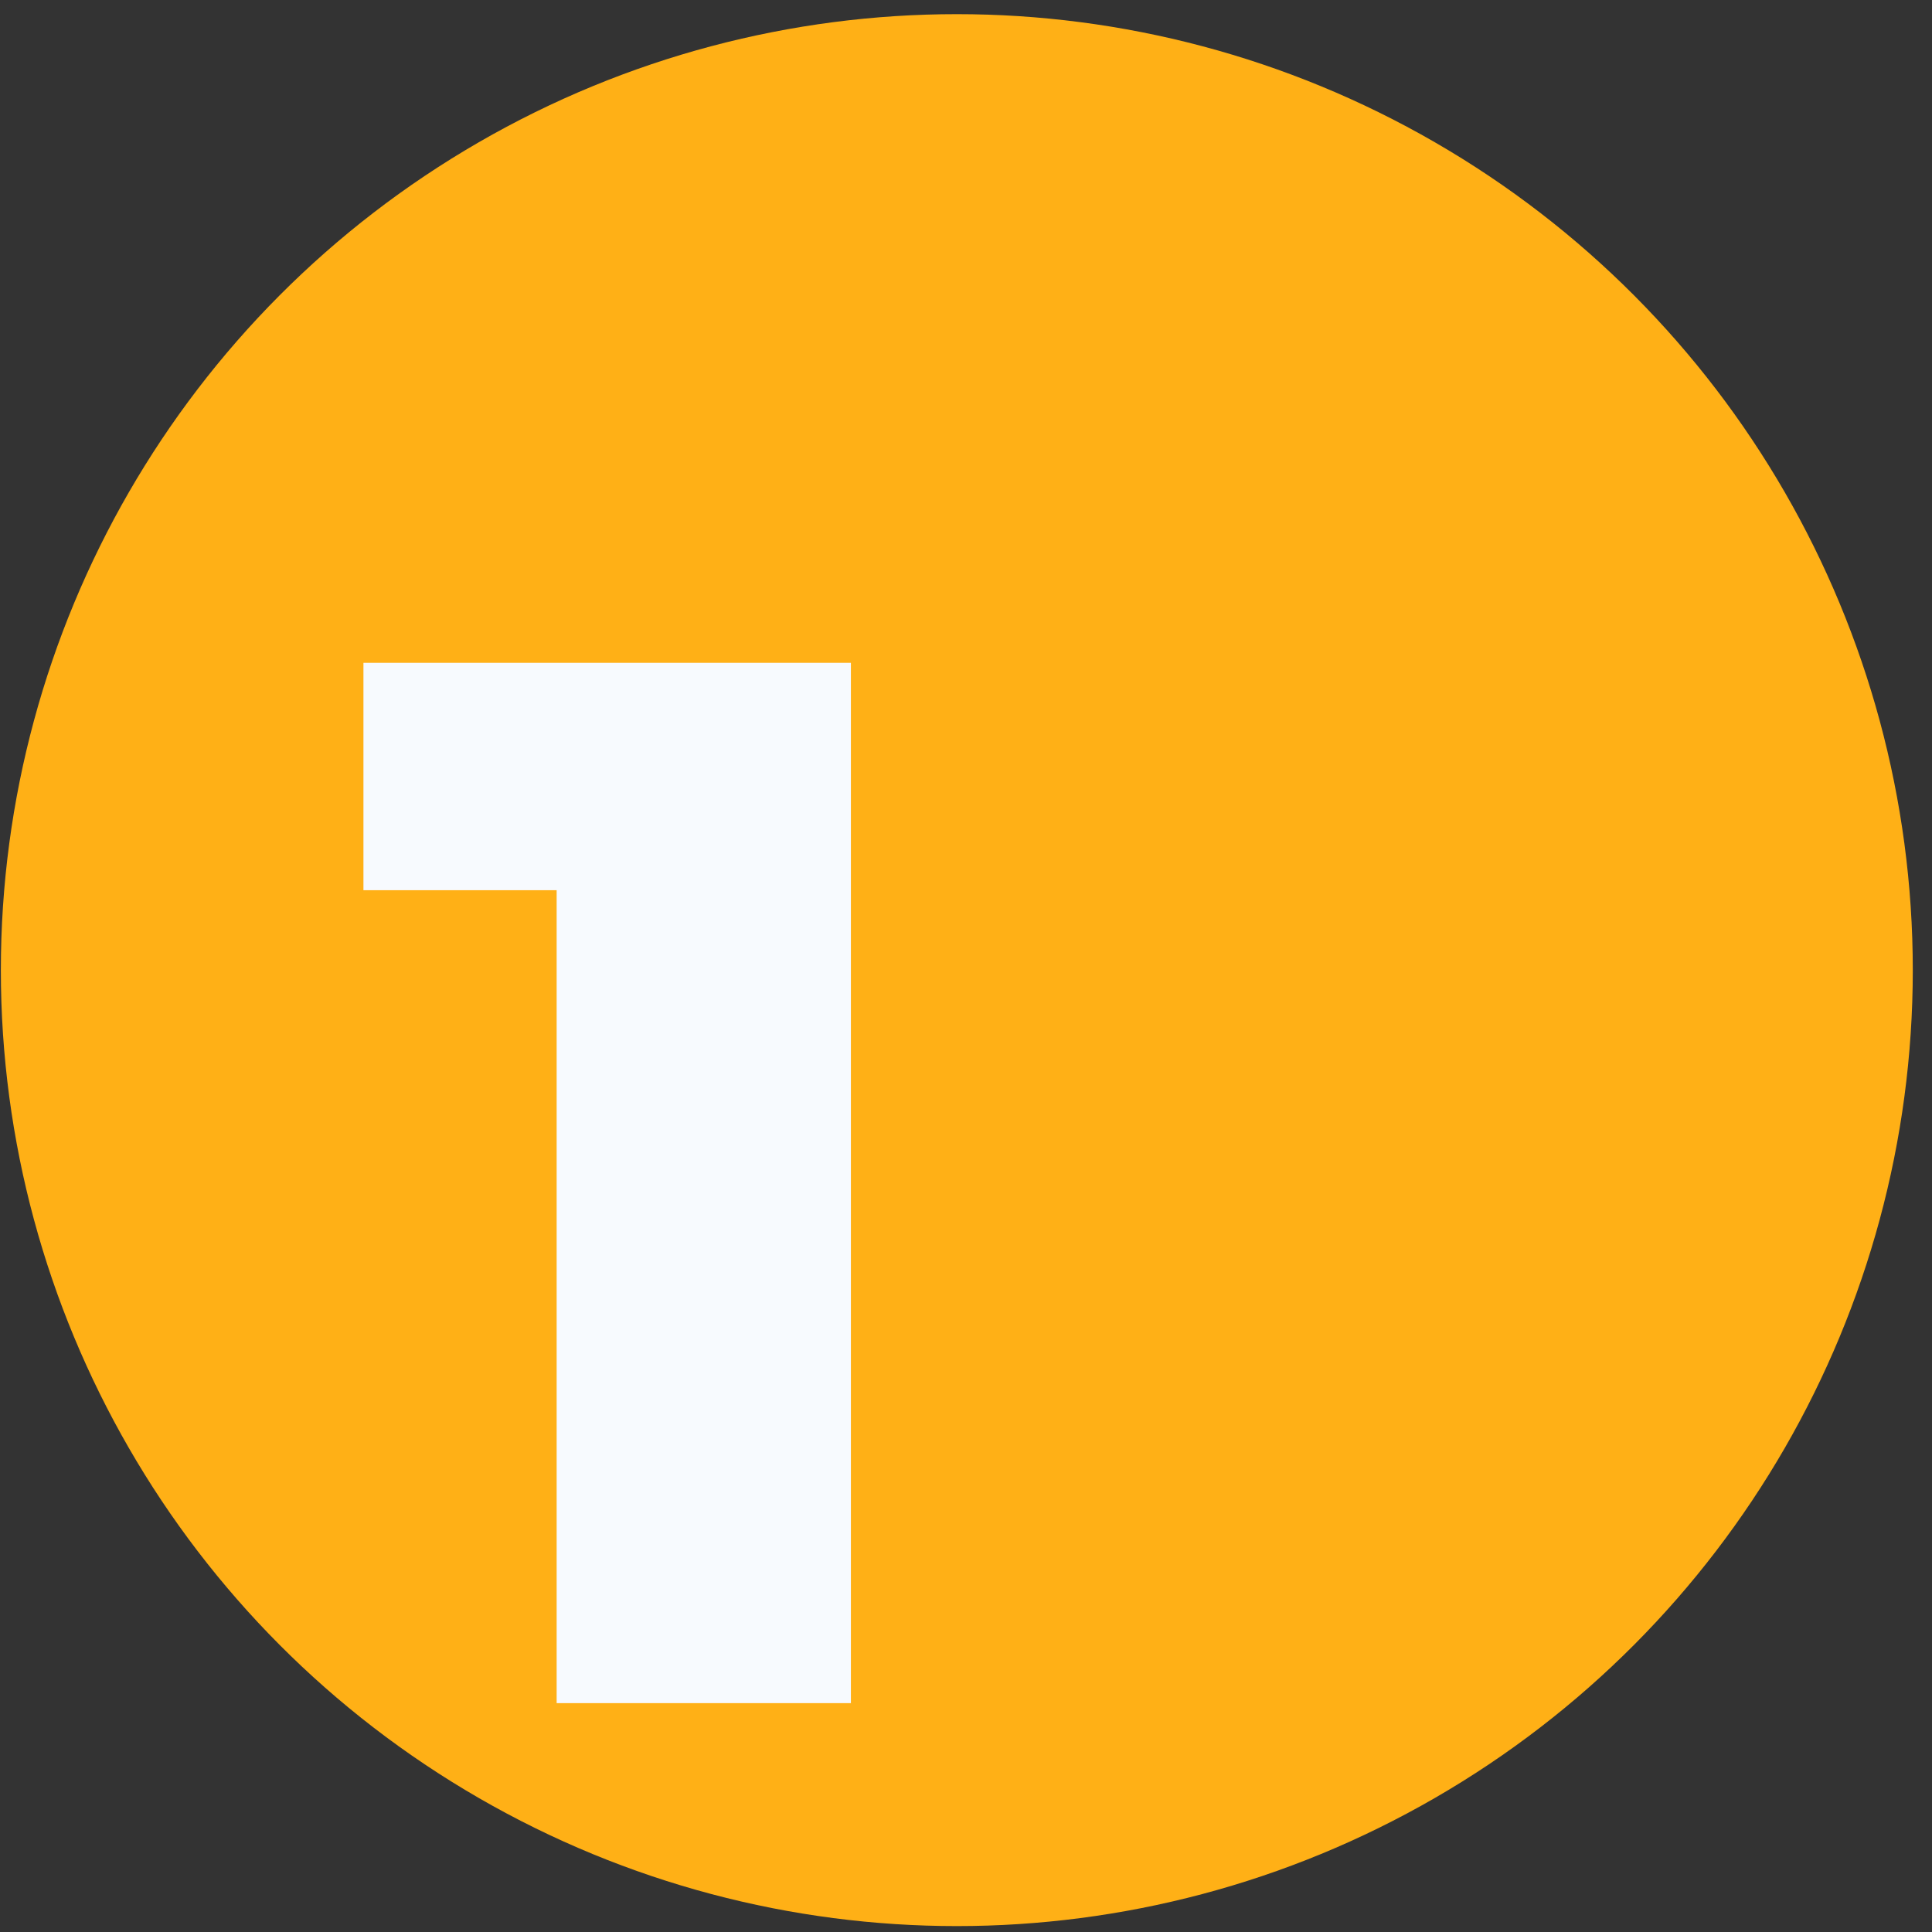 <?xml version="1.0" encoding="UTF-8"?> <svg xmlns="http://www.w3.org/2000/svg" width="52" height="52" viewBox="0 0 52 52" fill="none"><rect x="0" y="0" width="52" height="52" fill="#333333" stroke="none"/> <circle cx="25.753" cy="26.111" r="25.73" fill="#FFB016"></circle> <path d="M22.902 17.84V45.84H14.982V23.96H9.782V17.84H22.902Z" fill="#F7FAFE"></path> </svg> 
